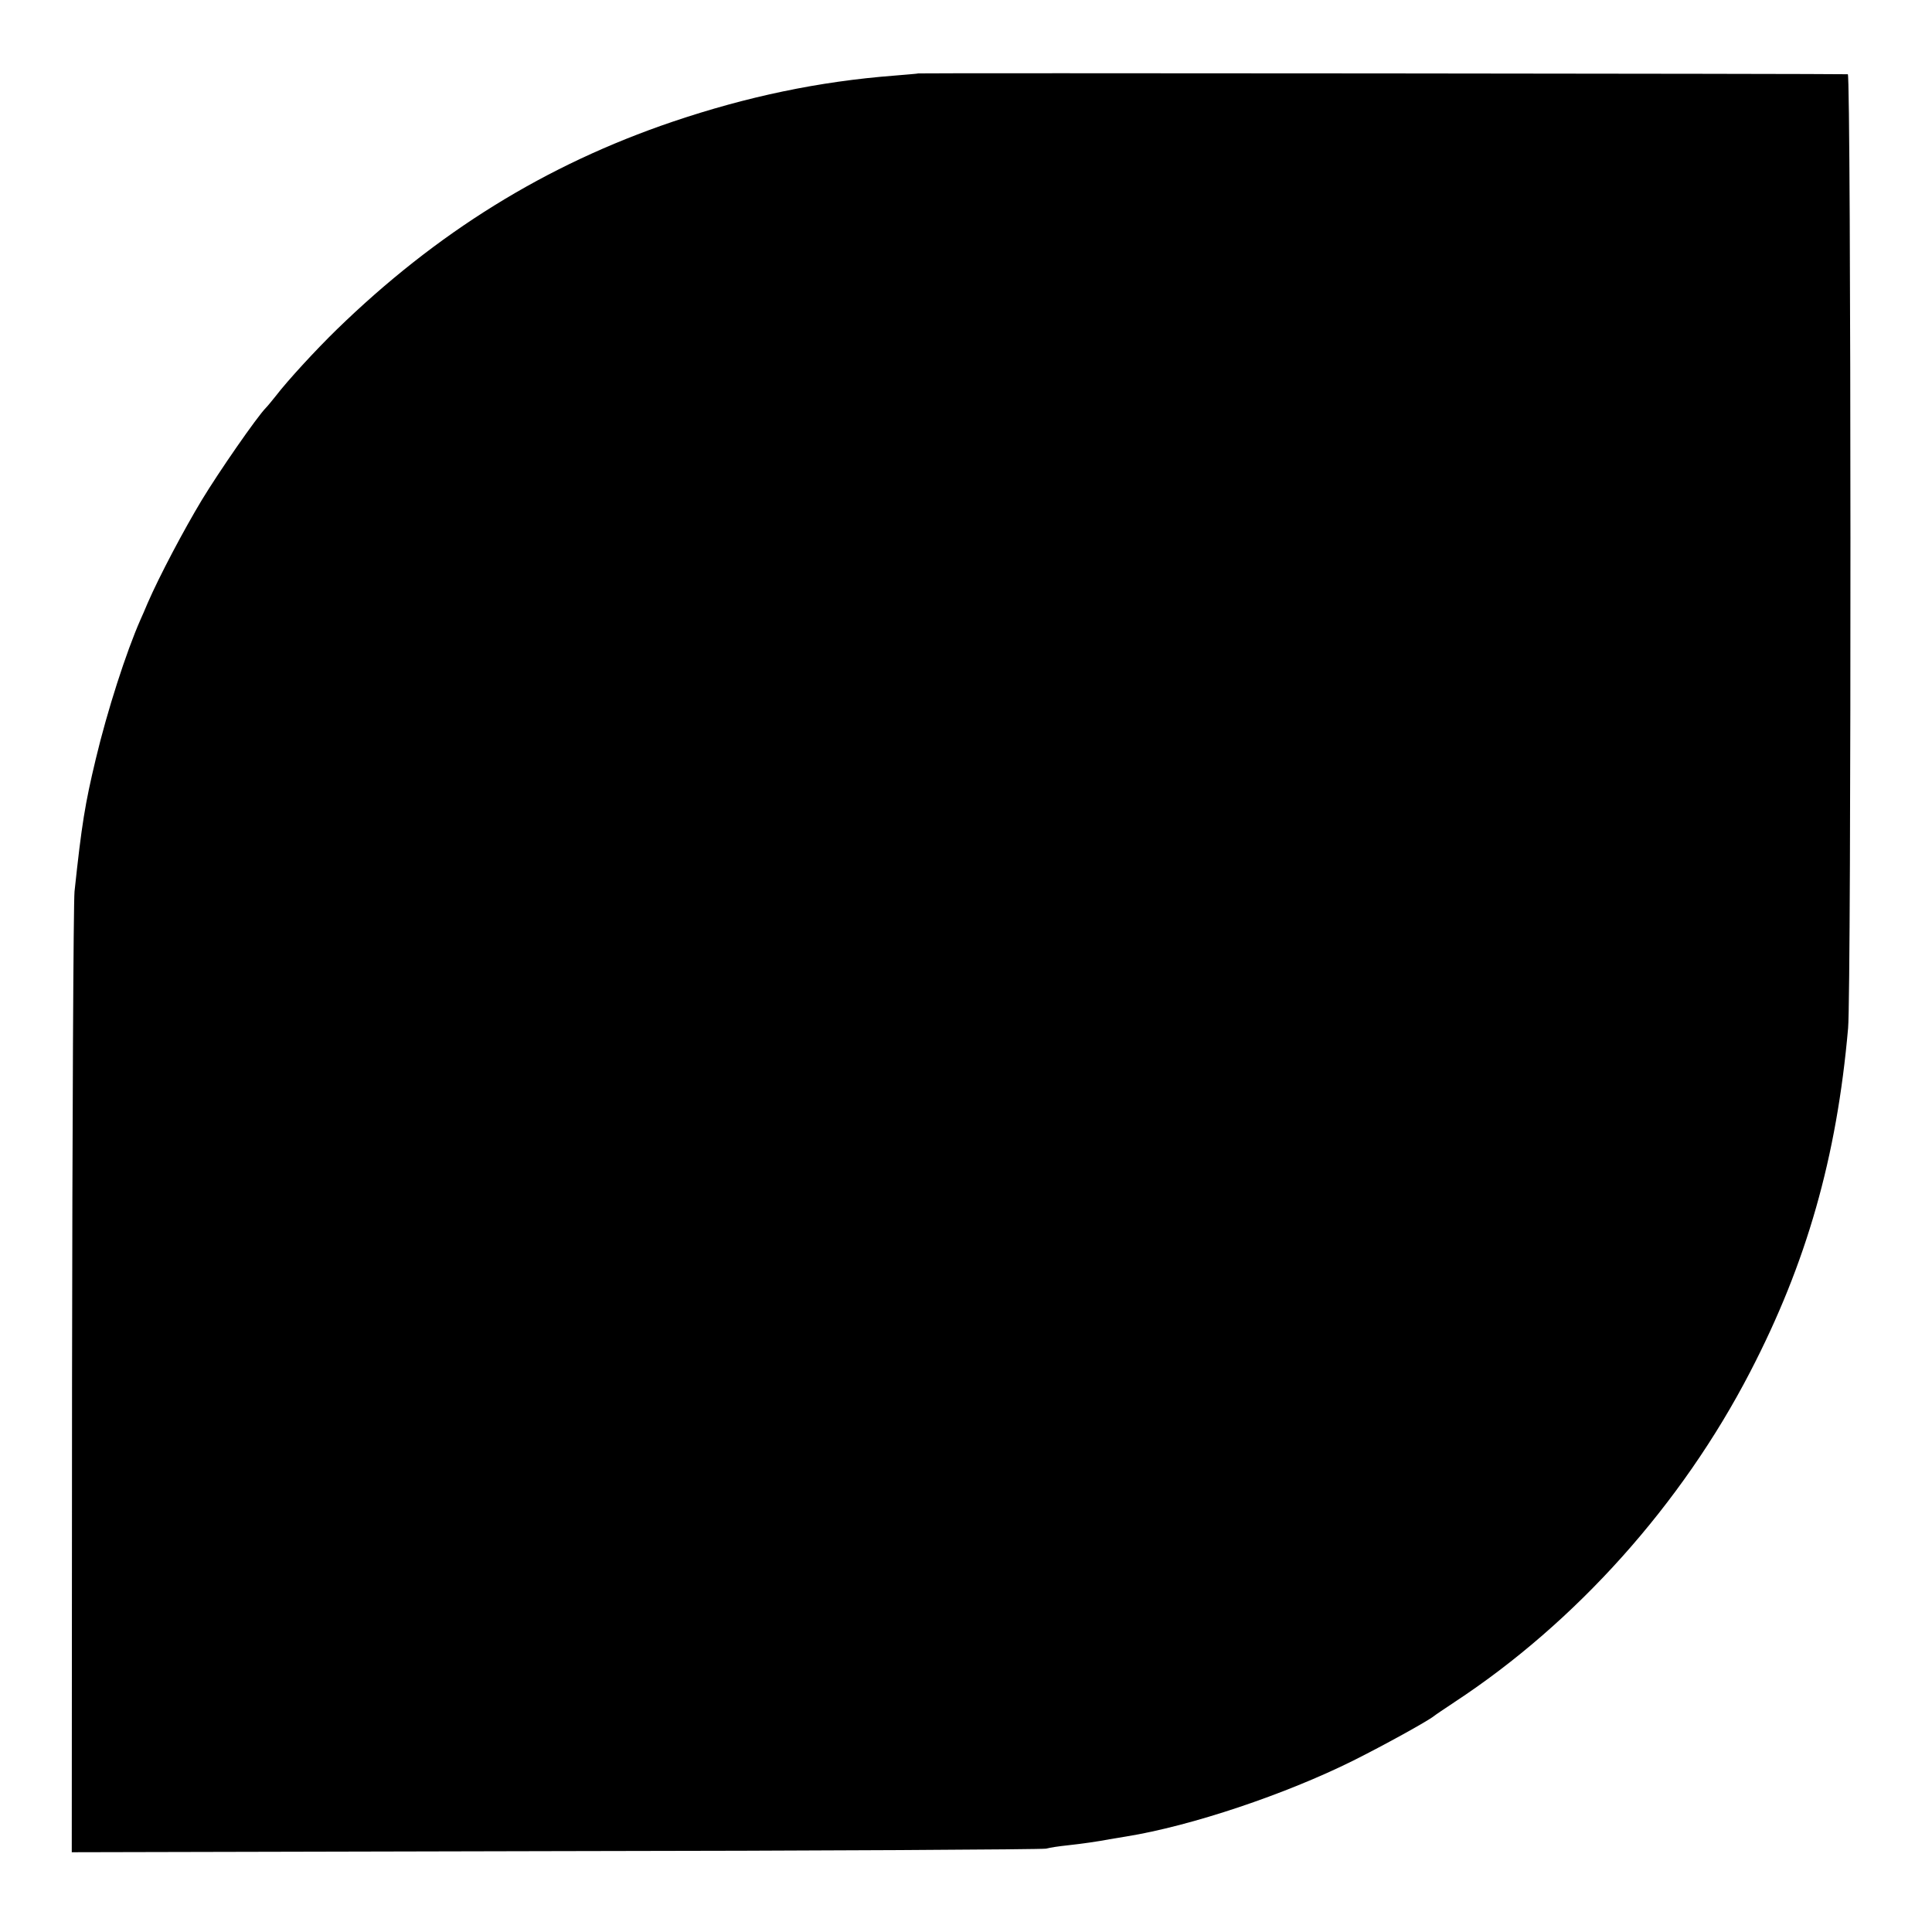 <?xml version="1.0" standalone="no"?>
<!DOCTYPE svg PUBLIC "-//W3C//DTD SVG 20010904//EN"
 "http://www.w3.org/TR/2001/REC-SVG-20010904/DTD/svg10.dtd">
<svg version="1.0" xmlns="http://www.w3.org/2000/svg"
 width="700pt" height="700pt" viewBox="0 0 700 700"
 preserveAspectRatio="xMidYMid meet">
<g transform="translate(0,700) scale(0.1,-0.1)"
fill="#000000" stroke="none">
<path d="M3327 6734 c-1 -1 -40 -4 -87 -8 -273 -21 -534 -76 -803 -167 -460
-156 -855 -401 -1217 -753 -76 -74 -179 -186 -221 -241 -13 -16 -29 -36 -36
-43 -33 -34 -169 -230 -232 -334 -65 -108 -153 -274 -196 -373 -9 -22 -21 -49
-26 -60 -52 -118 -120 -329 -162 -505 -39 -163 -51 -236 -77 -480 -4 -41 -8
-841 -9 -1778 l-1 -1703 1752 4 c964 1 1764 6 1778 9 14 4 49 9 78 12 55 6
110 14 152 22 14 2 41 7 60 10 236 38 578 153 823 275 110 55 268 142 292 161
6 5 39 27 75 51 440 289 823 717 1071 1196 204 393 314 777 355 1246 12 131
11 3455 -1 3456 -13 2 -3366 5 -3368 3z"/>
</g>
</svg>
